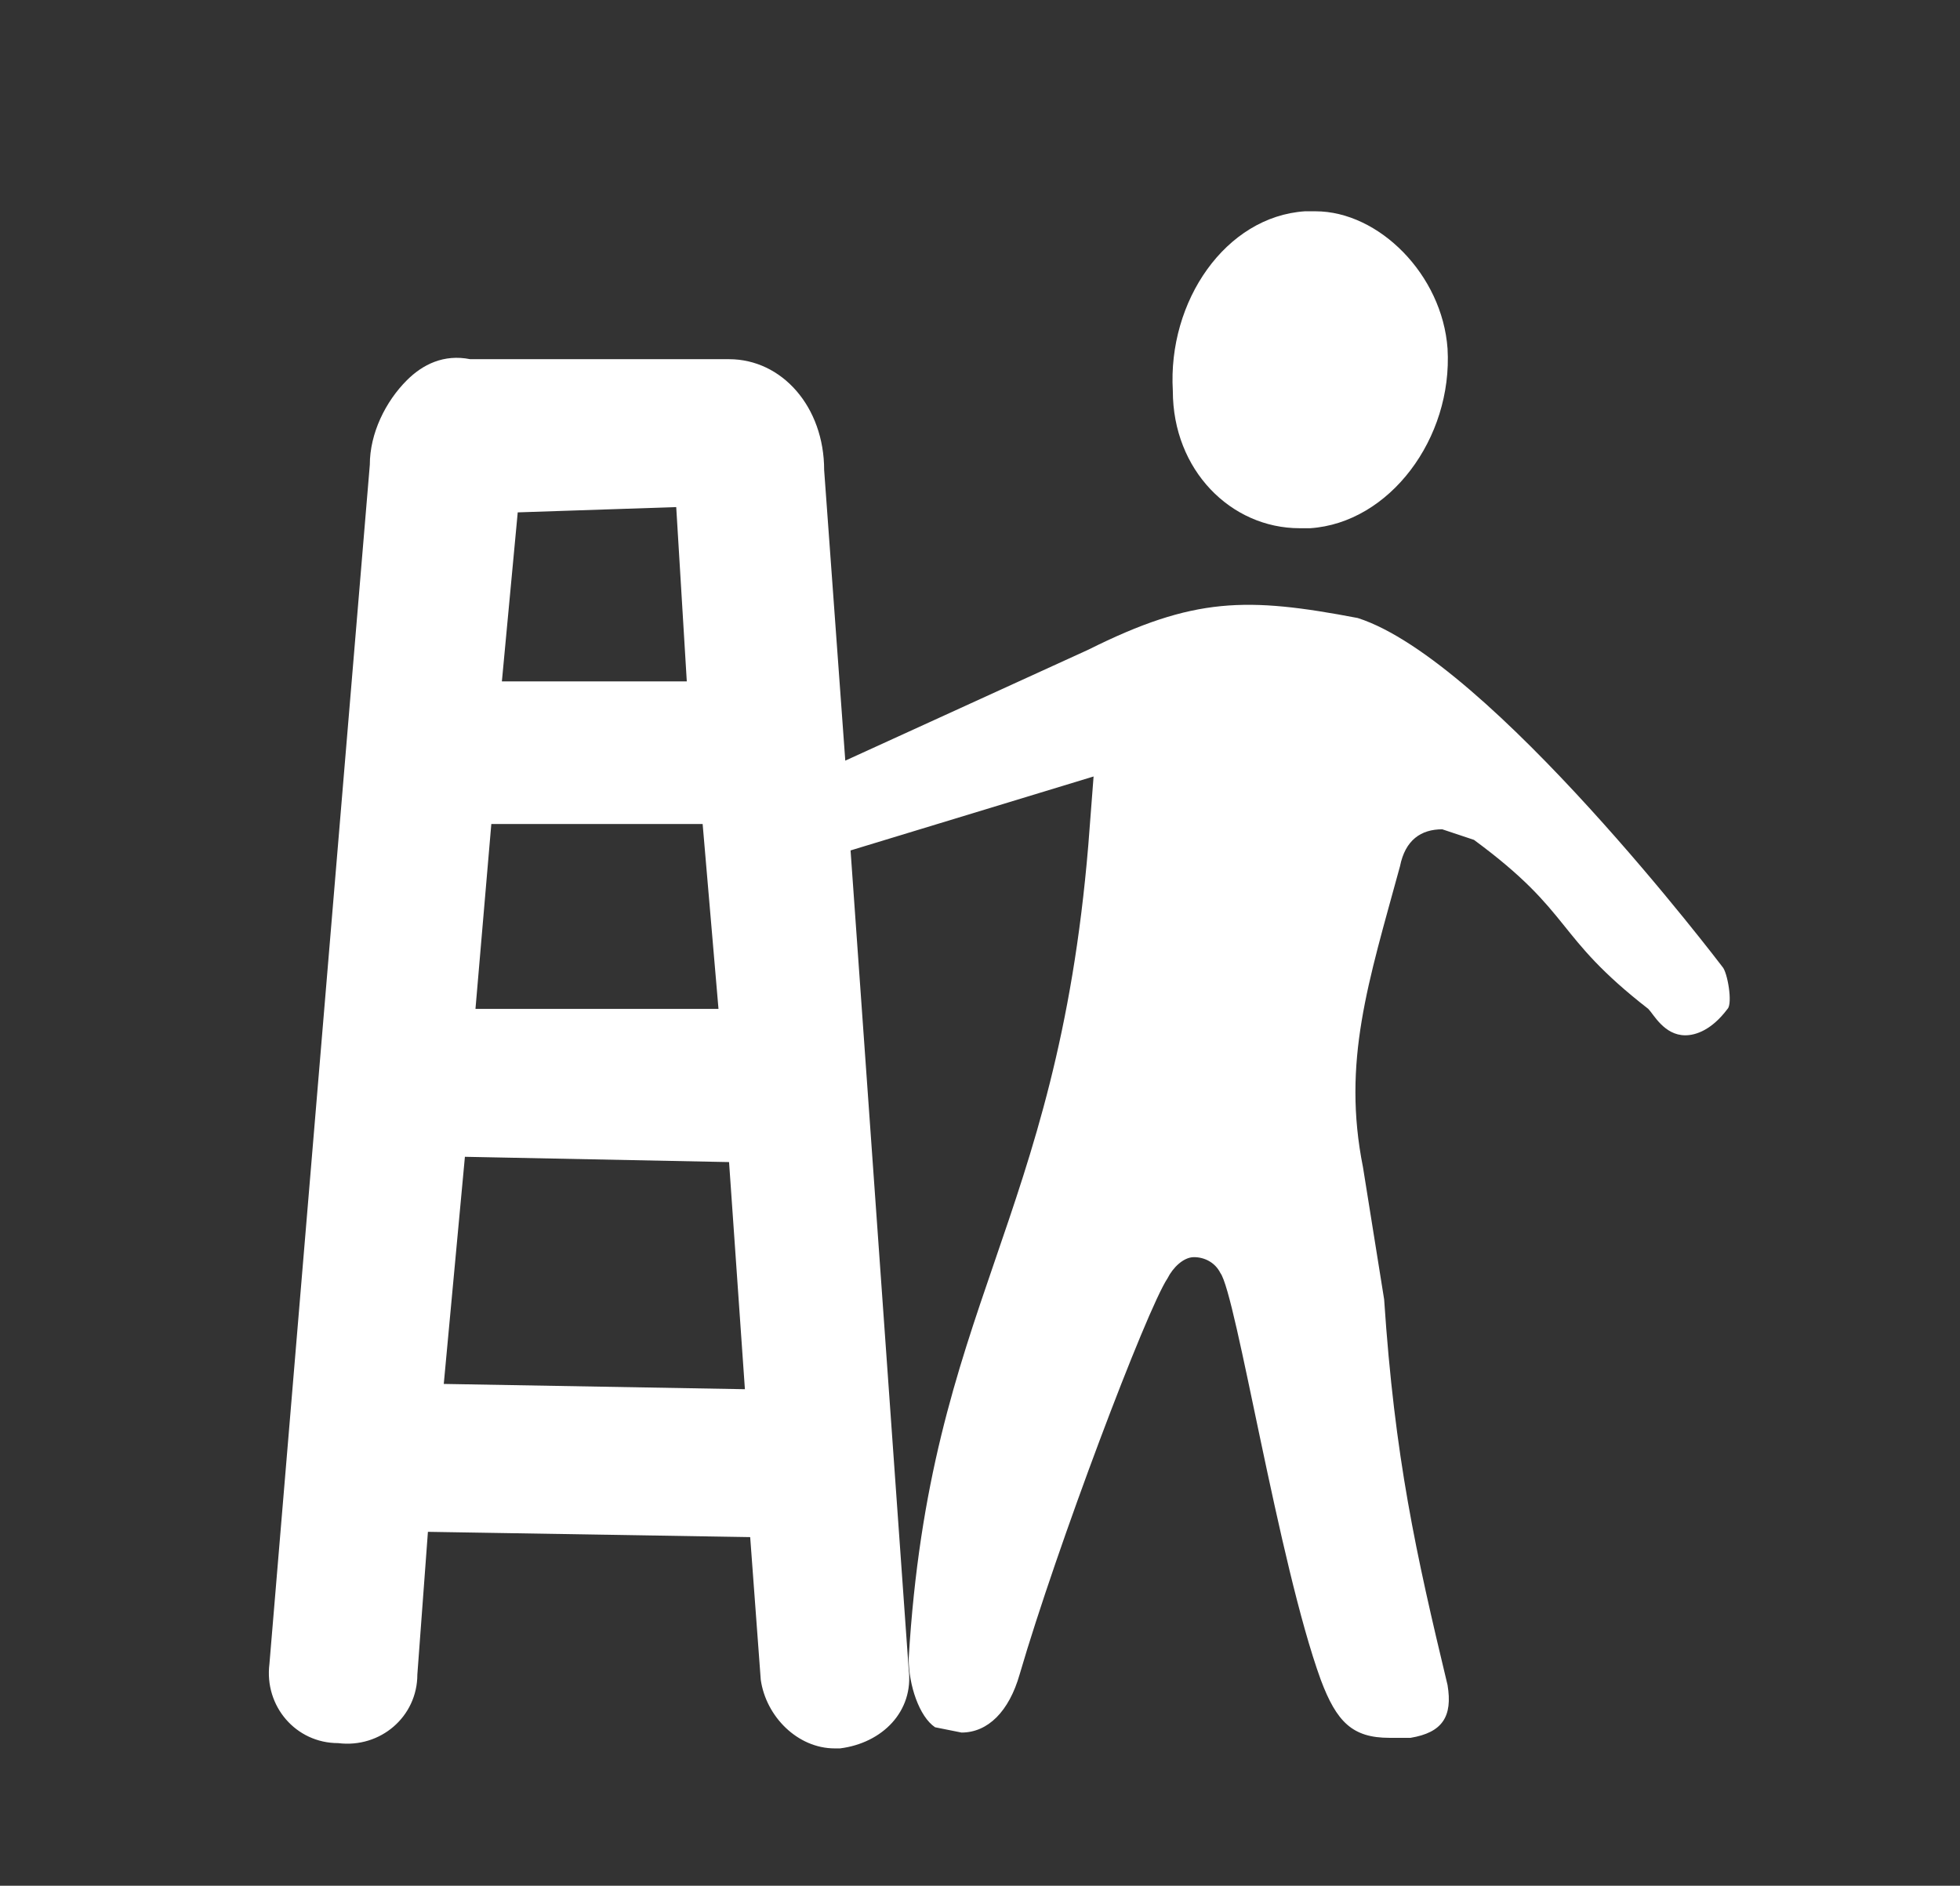 <svg xmlns="http://www.w3.org/2000/svg" xml:space="preserve" viewBox="0 0 37.1 35.7" fill="#FFF"><rect x="0" y="0" width="37.1" height="35.7" fill="#333333" stroke="none"/><path d="M32.6 18.3s-4.4-5.8-6.9-6.6c-2.1-.4-3.1-.4-5.1.6L16 14.4l-.4-5.5c0-1.2-.8-2.1-1.8-2.1H8.9c-.5-.1-.9.1-1.2.4-.4.4-.7 1-.7 1.6L5.1 31.5c-.1.8.5 1.5 1.3 1.5.8.1 1.5-.5 1.5-1.3l.2-2.7 6.1.1.2 2.7c.1.7.7 1.3 1.4 1.3h.1c.8-.1 1.4-.7 1.3-1.5l-1.1-15.5 4.6-1.4-.1 1.3c-.6 7.2-3 8.7-3.4 15.4 0 .5.2 1.1.5 1.3l.5.1c.5 0 .9-.4 1.1-1.1.7-2.4 2.4-6.9 2.8-7.5.1-.2.3-.4.5-.4s.4.1.5.3c.3.4 1.1 5.5 1.9 7.7.3.8.6 1.1 1.3 1.1h.4c.6-.1.8-.4.7-1-.6-2.5-1-4.3-1.2-7.3l-.4-2.5c-.4-2 .1-3.5.7-5.7.1-.5.4-.7.8-.7l.6.2c1.9 1.4 1.5 1.8 3.3 3.2.1.1.3.5.7.5.2 0 .5-.1.8-.5.1-.1 0-.7-.1-.8zM9.3 15.6h4l.3 3.5H9l.3-3.5zm3.5-6 .2 3.3H9.5l.3-3.2 3-.1zM8.4 26.2l.4-4.3 5 .1.3 4.3-5.7-.1zM24.6 10h.2c1.5-.1 2.7-1.7 2.6-3.4-.1-1.4-1.3-2.6-2.5-2.6h-.2c-1.5.1-2.6 1.7-2.5 3.4 0 1.5 1.1 2.6 2.4 2.6z"/></svg>